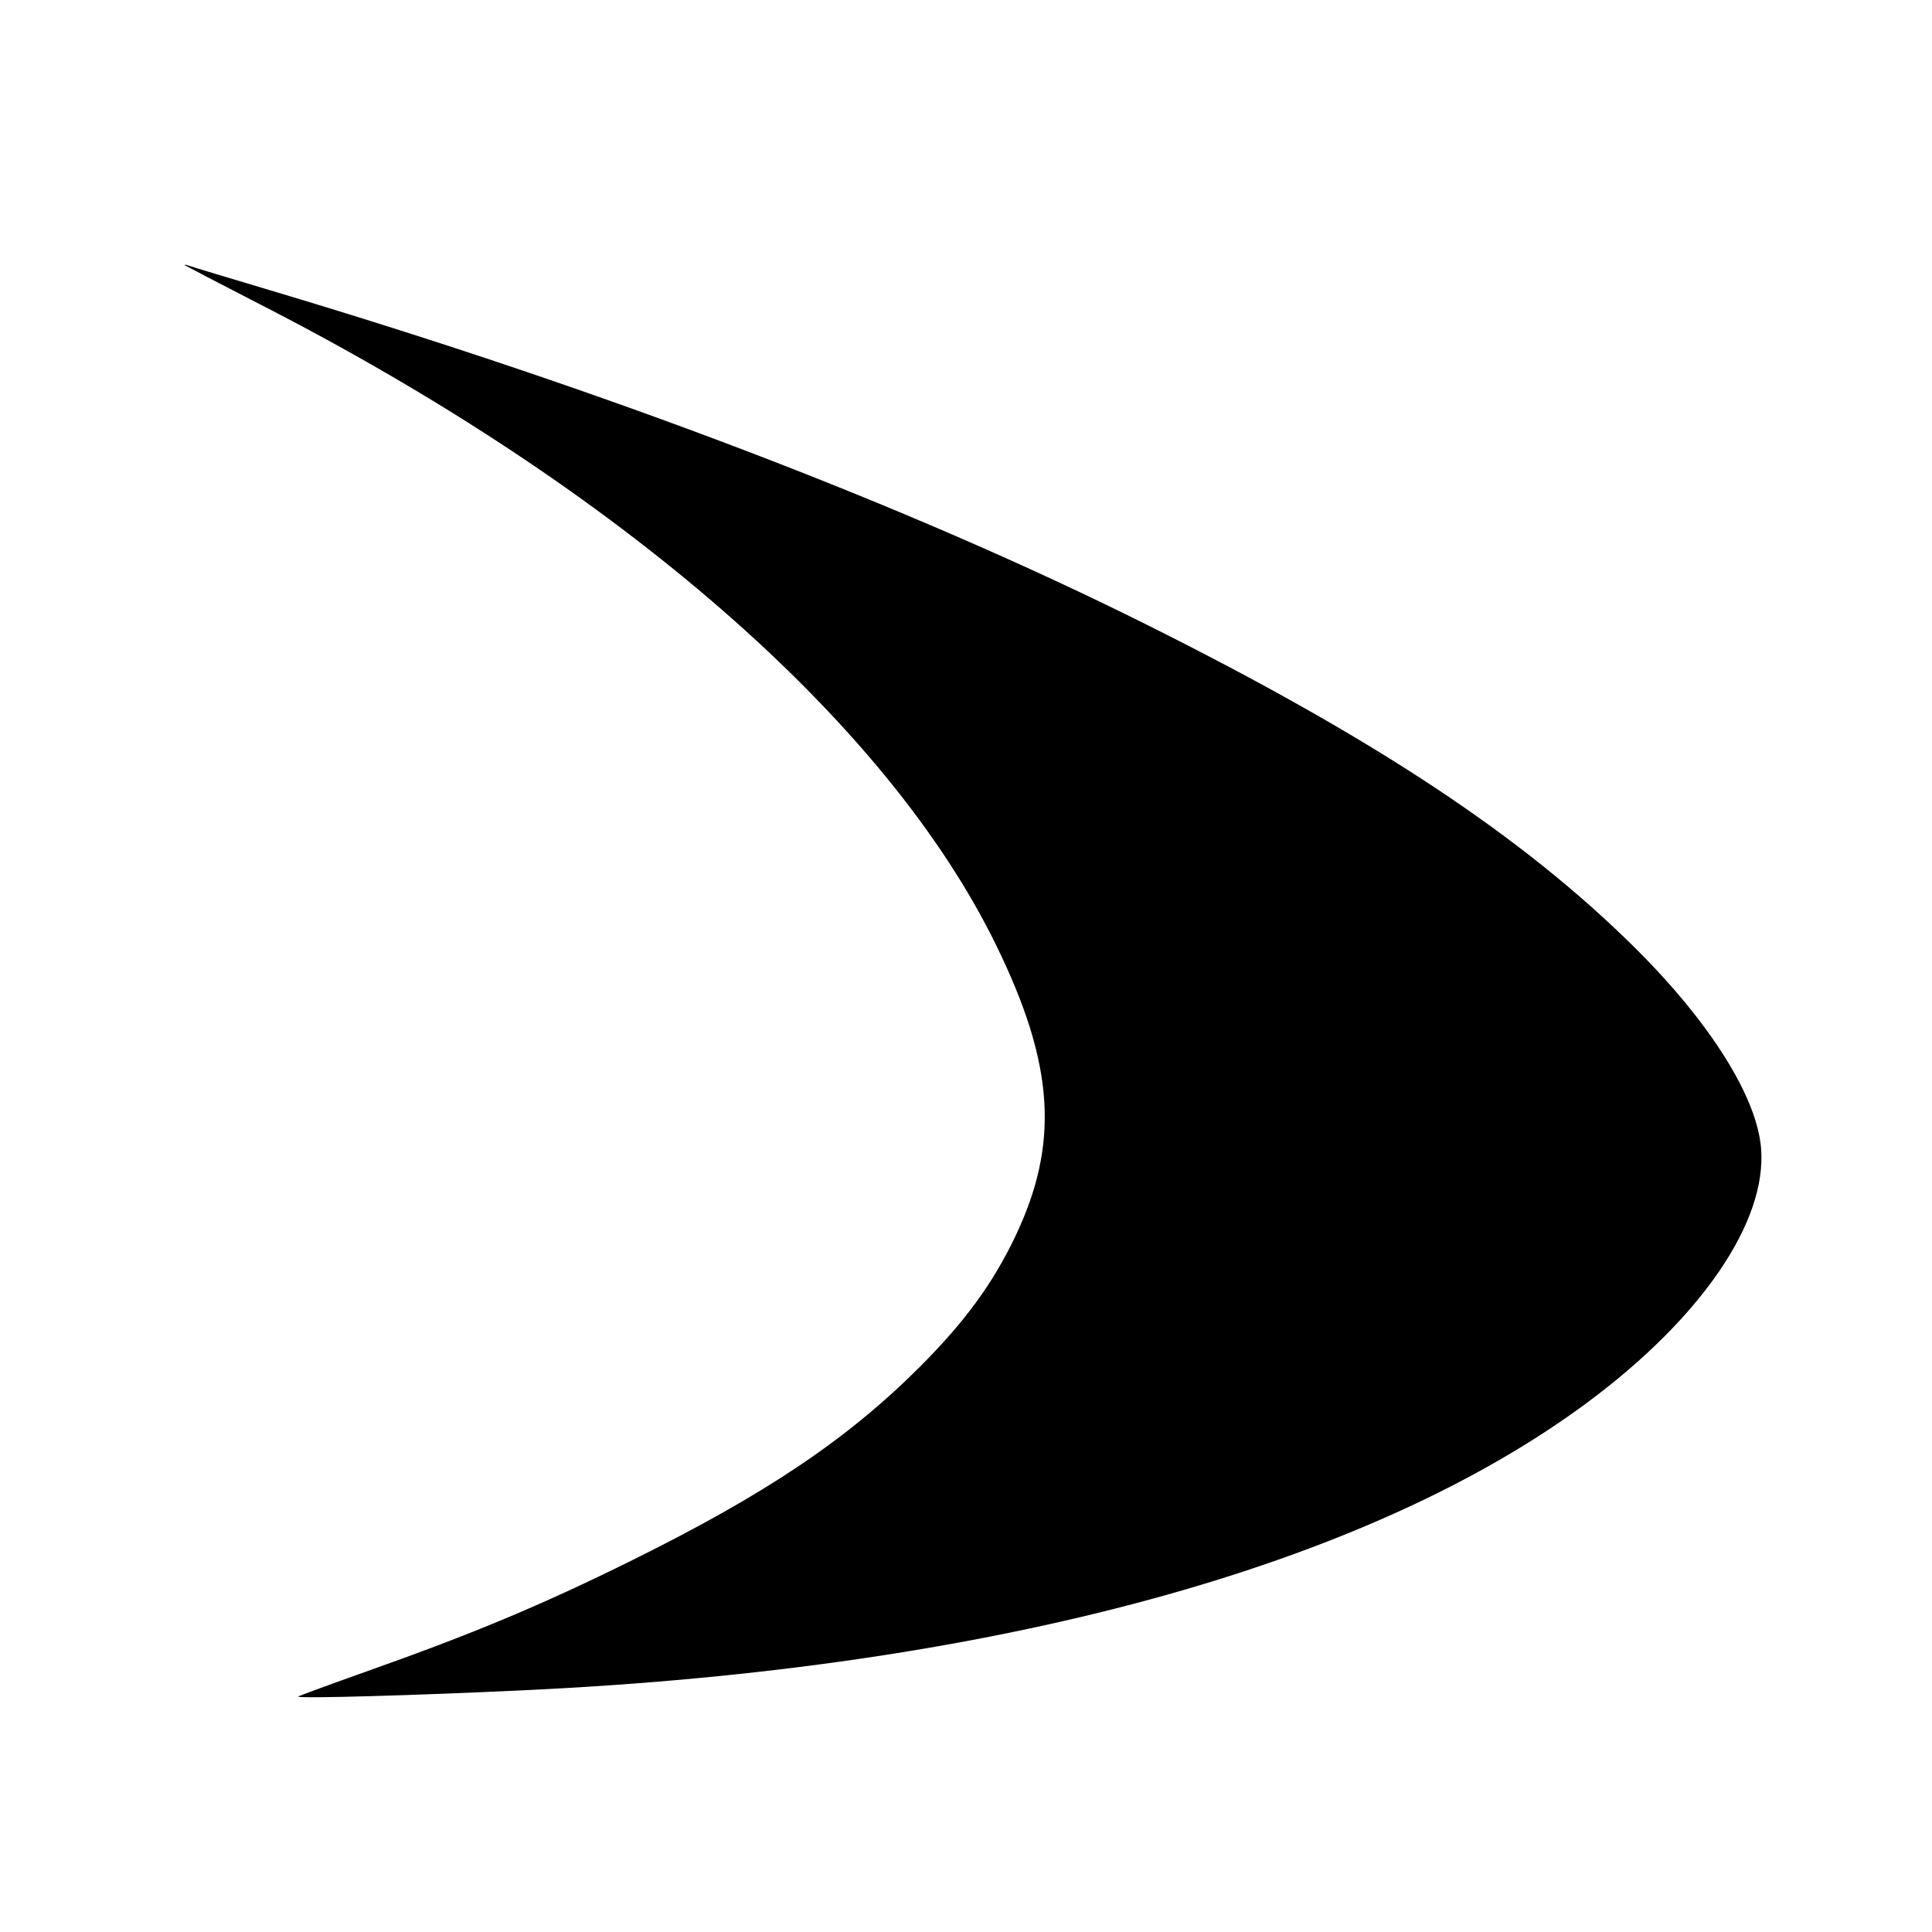 <?xml version="1.0" standalone="no"?>
<!DOCTYPE svg PUBLIC "-//W3C//DTD SVG 20010904//EN"
 "http://www.w3.org/TR/2001/REC-SVG-20010904/DTD/svg10.dtd">
<svg version="1.0" xmlns="http://www.w3.org/2000/svg"
 width="512pt" height="512pt" viewBox="0 0 512 512"
 preserveAspectRatio="xMidYMid meet">
<g transform="translate(0,512) scale(0.1,-0.1)"
fill="#000000" stroke="none">
<path d="M490 4417 c3 -2 93 -49 200 -104 953 -488 1660 -1104 1950 -1698 155
-317 168 -526 50 -773 -60 -125 -133 -225 -255 -347 -192 -191 -405 -334 -760
-510 -245 -121 -423 -195 -705 -295 -96 -34 -177 -64 -180 -66 -5 -6 316 3
605 17 1238 58 2227 327 2814 764 301 224 474 478 458 672 -11 136 -135 334
-336 533 -297 294 -688 553 -1291 854 -635 317 -1437 622 -2325 887 -110 33
-207 62 -215 65 -8 3 -12 3 -10 1z"/>
</g>
</svg>
